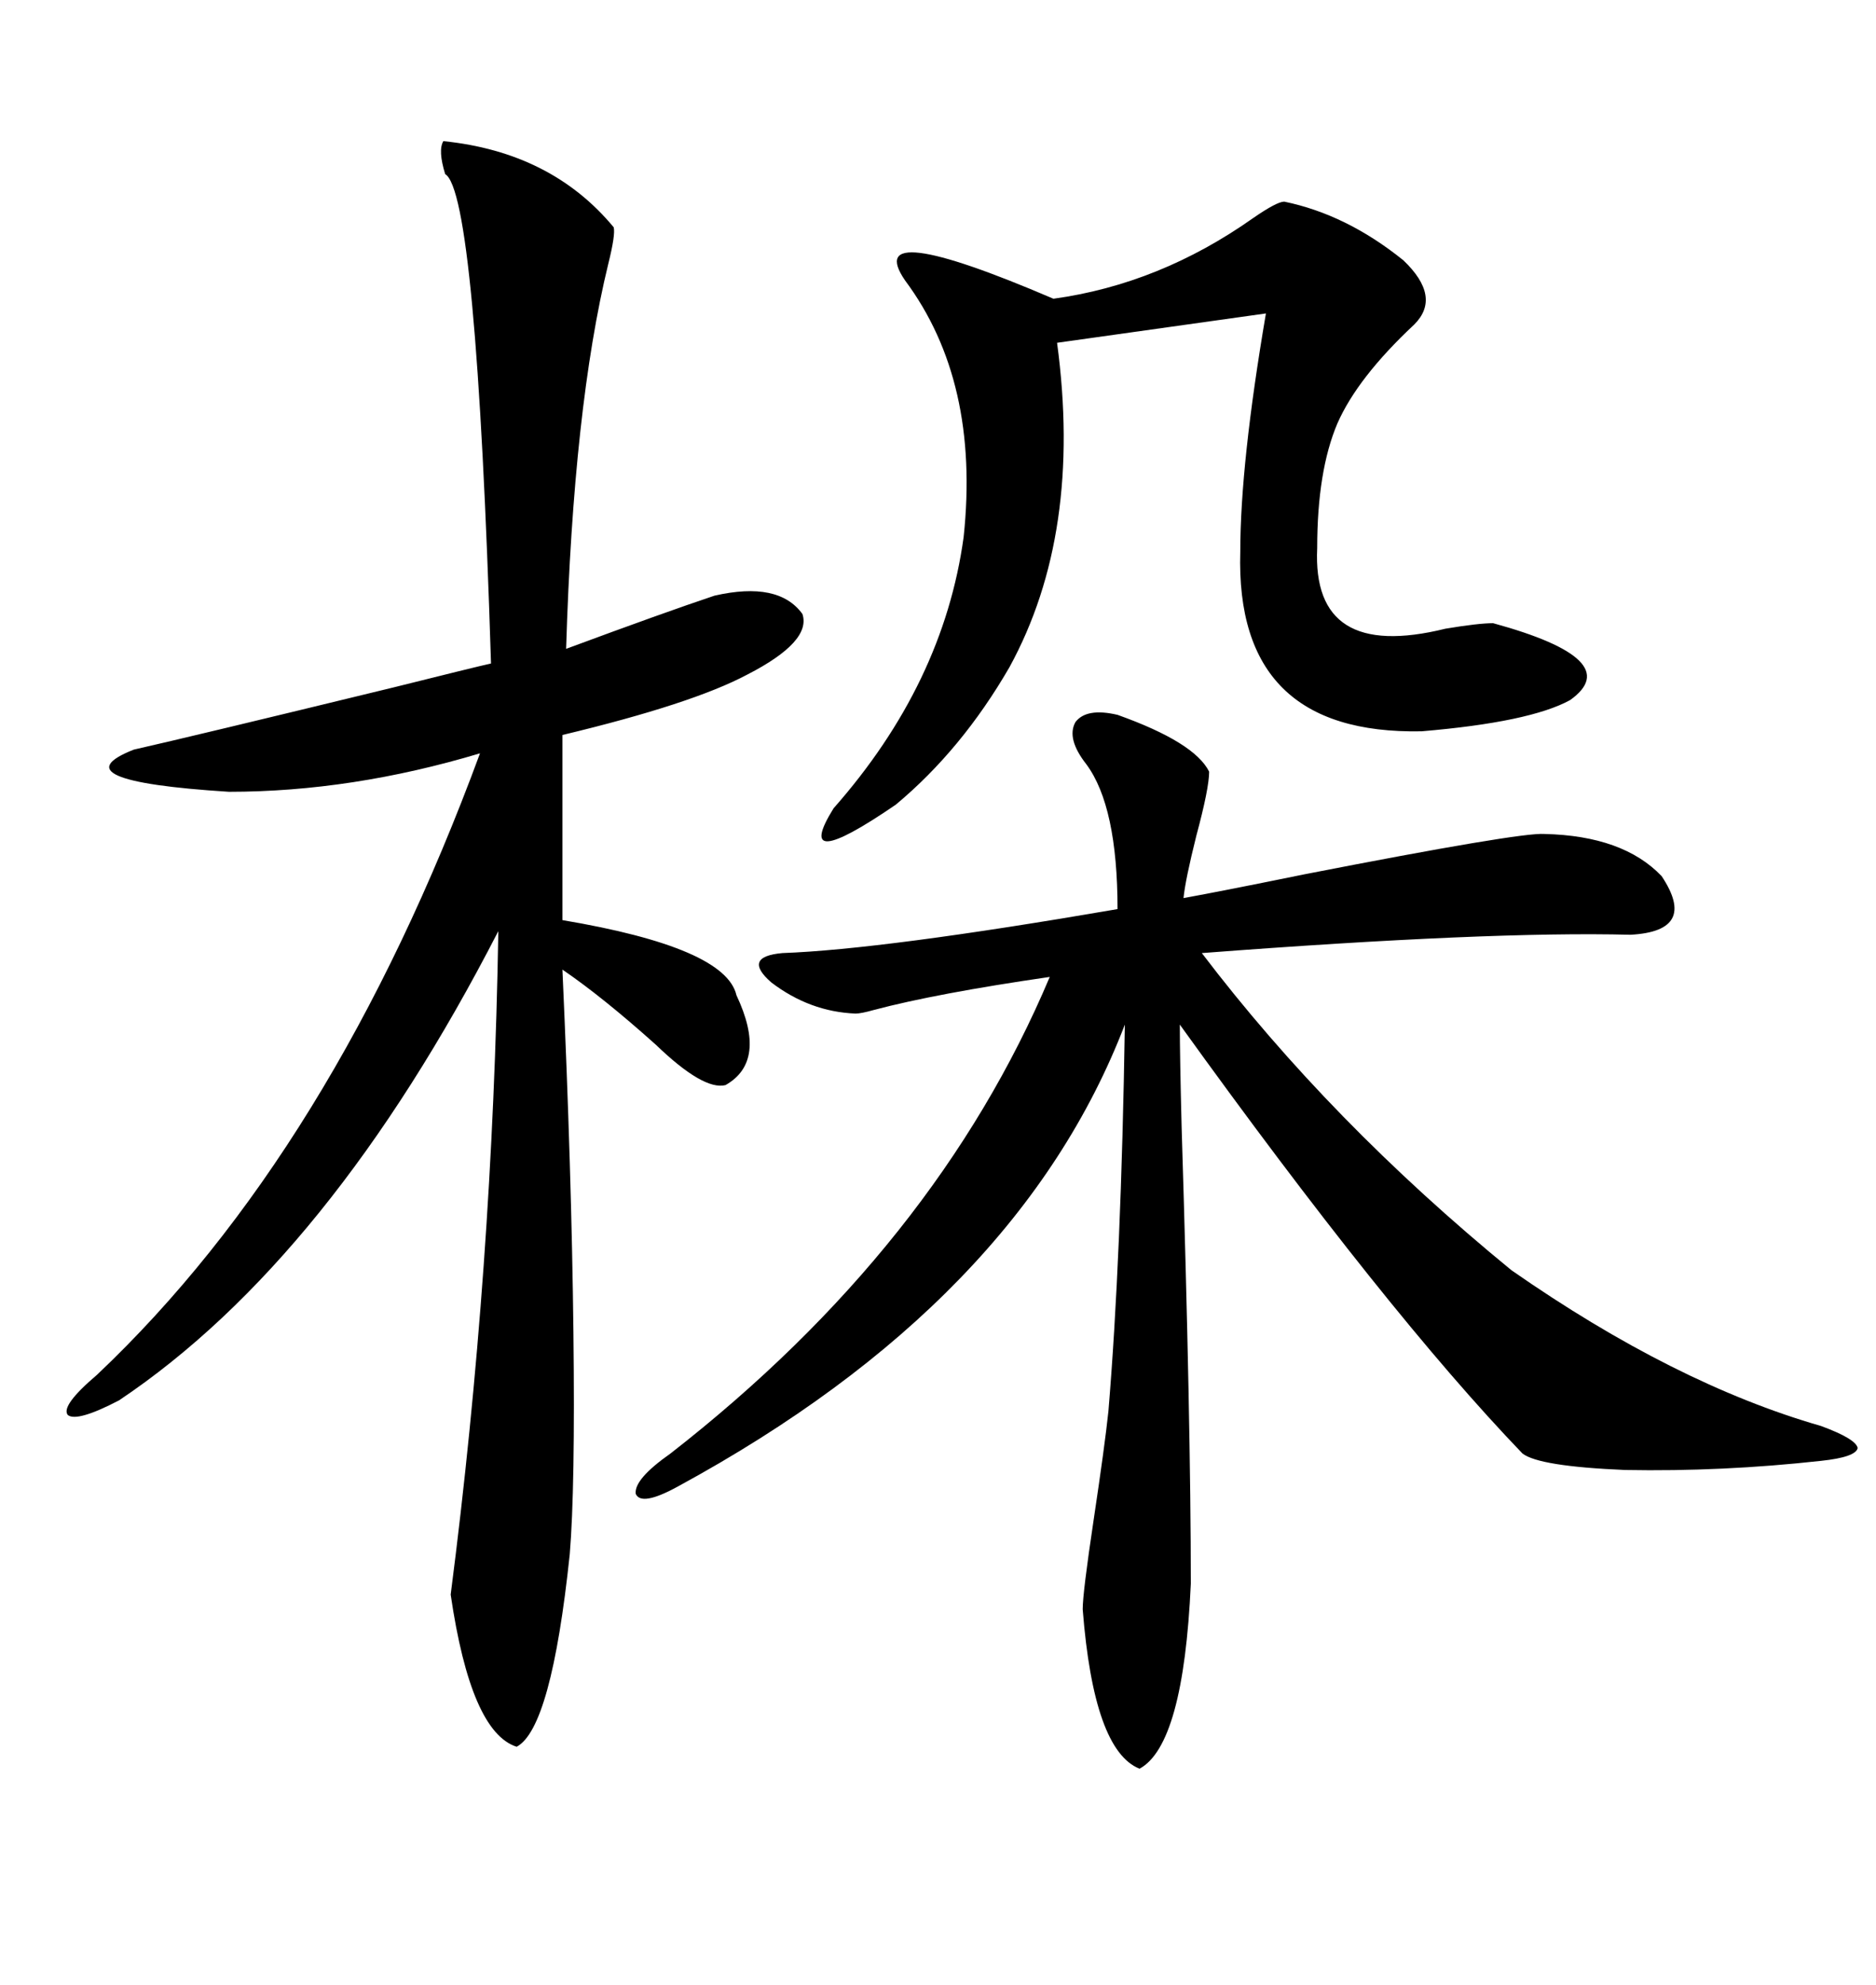 <svg xmlns="http://www.w3.org/2000/svg" xmlns:xlink="http://www.w3.org/1999/xlink" width="300" height="317.285"><path d="M178.71 114.26L178.71 114.26Q191.02 118.65 193.36 123.34L193.36 123.34Q193.36 125.98 191.31 133.59L191.31 133.59Q189.55 140.63 189.26 143.55L189.26 143.55Q195.70 142.38 208.59 139.75L208.59 139.75Q243.16 133.01 246.97 133.30L246.97 133.30Q259.57 133.59 265.72 140.04L265.72 140.04Q271.58 148.83 260.74 149.41L260.74 149.41Q238.18 148.83 192.19 152.34L192.19 152.34Q212.70 179.30 241.70 203.03L241.70 203.03Q267.77 221.19 291.21 227.93L291.21 227.93Q296.78 229.98 297.07 231.45L297.07 231.45Q296.78 232.91 291.21 233.50L291.21 233.50Q275.39 235.25 259.86 234.96L259.86 234.96Q246.09 234.38 243.46 232.32L243.46 232.32Q221.78 209.77 188.67 163.77L188.67 163.77Q188.67 168.75 188.96 180.18L188.96 180.18Q190.43 227.64 190.43 253.13L190.43 253.13Q189.26 278.91 182.23 282.71L182.23 282.71Q174.90 279.79 173.14 257.23L173.14 257.23Q173.14 254.59 174.90 242.87L174.90 242.87Q176.66 231.15 177.25 225.59L177.25 225.59Q179.30 200.98 179.88 163.77L179.88 163.77Q162.89 208.01 108.40 237.60L108.40 237.60Q102.54 240.82 101.66 238.77L101.66 238.77Q101.37 236.43 107.23 232.32L107.23 232.32Q149.71 199.22 167.87 156.15L167.87 156.15Q149.71 158.79 139.75 161.43L139.75 161.43Q137.70 162.01 136.82 162.01L136.82 162.01Q129.49 161.72 123.34 157.03L123.34 157.03Q118.65 152.93 125.10 152.34L125.10 152.34Q141.21 151.76 178.71 145.31L178.71 145.31Q178.71 128.91 173.73 122.17L173.73 122.17Q170.51 118.07 171.97 115.43L171.97 115.43Q173.73 113.09 178.71 114.26ZM70.90 22.56L70.90 22.56Q88.18 24.32 98.14 36.33L98.14 36.33Q98.44 37.50 97.27 42.19L97.27 42.19Q91.70 65.04 90.53 103.71L90.53 103.71Q106.35 97.85 114.26 95.21L114.26 95.21Q124.51 92.87 128.32 98.14L128.32 98.14Q129.79 102.54 119.53 107.81L119.53 107.81Q110.74 112.50 89.94 117.48L89.94 117.48L89.94 147.07Q116.02 151.46 117.77 159.08L117.77 159.08Q122.75 169.63 116.02 173.44L116.02 173.44Q112.50 174.32 104.88 166.99L104.88 166.99Q96.39 159.38 89.94 154.98L89.94 154.98Q91.41 187.50 91.70 212.99L91.70 212.99Q91.99 237.89 91.11 248.44L91.11 248.44Q88.18 276.27 82.62 279.20L82.62 279.20Q75.29 276.86 72.07 254.88L72.07 254.88Q78.81 202.73 79.69 148.83L79.69 148.83Q52.73 201.27 19.04 223.83L19.04 223.83Q12.30 227.34 10.84 226.17L10.84 226.17Q9.67 224.71 15.53 219.73L15.53 219.73Q53.32 183.98 76.76 120.41L76.76 120.41Q56.25 126.56 36.62 126.56L36.62 126.56Q8.79 124.80 21.39 119.82L21.39 119.82Q30.47 117.77 62.99 109.86L62.99 109.86Q75.88 106.64 78.52 106.05L78.52 106.05Q76.17 30.76 71.19 27.83L71.19 27.83Q70.02 24.02 70.90 22.56ZM205.37 32.23L205.37 32.23Q215.33 34.28 224.41 41.60L224.41 41.60Q230.57 47.46 226.17 51.86L226.17 51.86Q217.09 60.35 213.87 67.68L213.87 67.68Q210.64 75.29 210.64 87.60L210.64 87.60Q209.77 105.76 231.15 100.49L231.15 100.49Q236.43 99.61 238.77 99.61L238.77 99.61Q260.16 105.47 251.07 111.91L251.07 111.91Q244.63 115.43 227.34 116.89L227.34 116.89Q197.46 117.48 198.34 88.18L198.34 88.18Q198.34 74.12 202.44 50.10L202.44 50.10L169.04 54.79Q173.14 85.25 161.43 106.64L161.43 106.64Q153.81 119.82 143.26 128.61L143.26 128.61Q126.56 140.04 133.30 129.20L133.30 129.20Q150.88 109.28 154.10 85.84L154.10 85.84Q156.74 60.94 144.73 44.82L144.73 44.82Q137.70 34.57 168.46 47.75L168.46 47.75Q185.45 45.41 200.39 34.86L200.39 34.86Q204.20 32.23 205.37 32.23Z"/></svg>